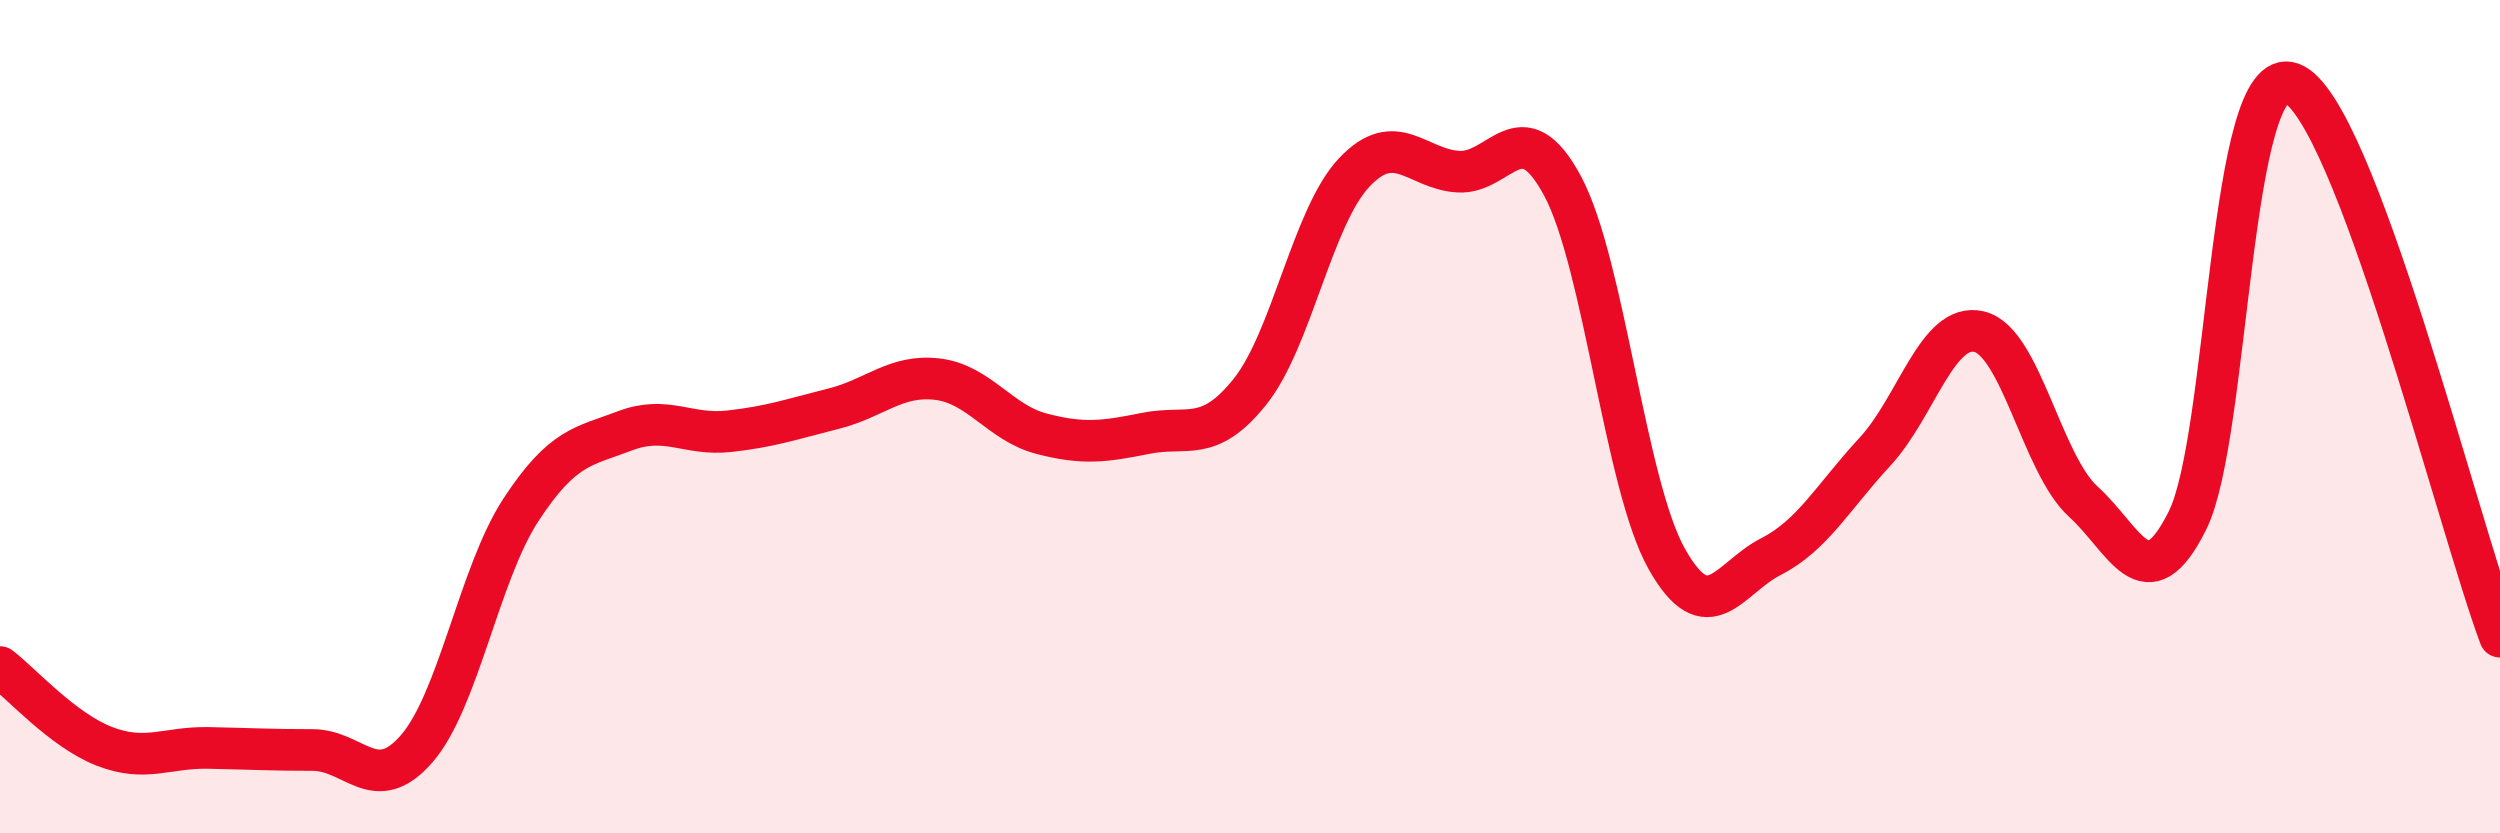 
    <svg width="60" height="20" viewBox="0 0 60 20" xmlns="http://www.w3.org/2000/svg">
      <path
        d="M 0,16.01 C 0.5,16.39 1.5,17.52 2.5,17.91 C 3.5,18.3 4,17.93 5,17.95 C 6,17.97 6.5,18 7.5,18 C 8.5,18 9,19.12 10,17.97 C 11,16.82 11.5,13.77 12.5,12.24 C 13.5,10.71 14,10.72 15,10.34 C 16,9.96 16.5,10.46 17.5,10.35 C 18.5,10.24 19,10.06 20,9.81 C 21,9.56 21.5,8.98 22.5,9.1 C 23.5,9.22 24,10.15 25,10.41 C 26,10.67 26.5,10.6 27.5,10.4 C 28.5,10.2 29,10.65 30,9.4 C 31,8.15 31.5,5.2 32.5,4.14 C 33.5,3.08 34,4.06 35,4.12 C 36,4.18 36.5,2.6 37.5,4.46 C 38.5,6.32 39,11.63 40,13.41 C 41,15.19 41.5,13.87 42.5,13.36 C 43.5,12.85 44,11.92 45,10.84 C 46,9.76 46.5,7.72 47.5,7.96 C 48.5,8.2 49,11.13 50,12.04 C 51,12.95 51.5,14.5 52.5,12.49 C 53.5,10.48 53.5,1.44 55,2 C 56.5,2.56 59,12.62 60,15.28L60 20L0 20Z"
        fill="#EB0A25"
        opacity="0.1"
        stroke-linecap="round"
        stroke-linejoin="round"
      />
      <path
        d="M 0,16.01 C 0.5,16.39 1.5,17.52 2.5,17.91 C 3.5,18.3 4,17.93 5,17.95 C 6,17.97 6.5,18 7.5,18 C 8.5,18 9,19.12 10,17.97 C 11,16.82 11.5,13.77 12.5,12.24 C 13.5,10.71 14,10.72 15,10.34 C 16,9.96 16.5,10.46 17.5,10.35 C 18.5,10.24 19,10.06 20,9.81 C 21,9.56 21.5,8.98 22.5,9.1 C 23.5,9.22 24,10.15 25,10.41 C 26,10.67 26.5,10.6 27.5,10.4 C 28.5,10.2 29,10.65 30,9.4 C 31,8.15 31.5,5.2 32.5,4.14 C 33.5,3.08 34,4.06 35,4.12 C 36,4.18 36.5,2.6 37.5,4.46 C 38.5,6.32 39,11.63 40,13.41 C 41,15.19 41.5,13.87 42.5,13.36 C 43.5,12.85 44,11.92 45,10.84 C 46,9.76 46.5,7.72 47.5,7.96 C 48.5,8.2 49,11.13 50,12.04 C 51,12.95 51.5,14.5 52.5,12.49 C 53.5,10.48 53.5,1.44 55,2 C 56.5,2.56 59,12.62 60,15.28"
        stroke="#EB0A25"
        stroke-width="1"
        fill="none"
        stroke-linecap="round"
        stroke-linejoin="round"
      />
    </svg>
  